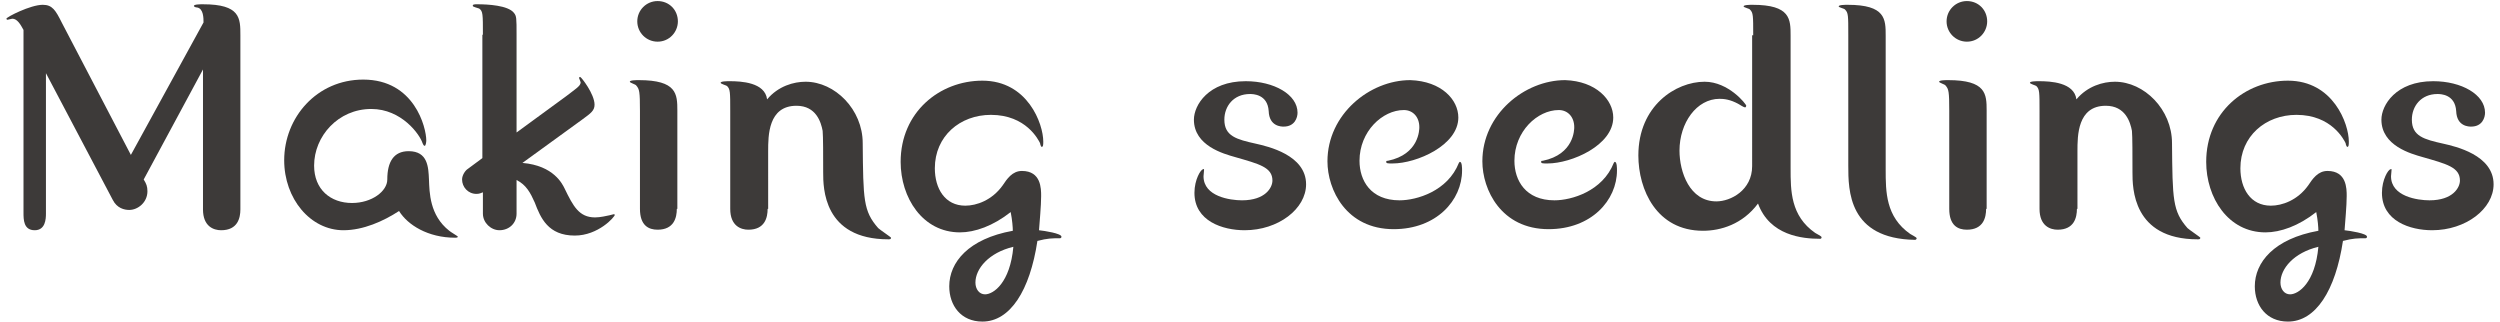 <?xml version="1.0" encoding="utf-8"?>
<!-- Generator: Adobe Illustrator 25.4.8, SVG Export Plug-In . SVG Version: 6.00 Build 0)  -->
<svg version="1.1" id="レイヤー_1" xmlns="http://www.w3.org/2000/svg" xmlns:xlink="http://www.w3.org/1999/xlink" x="0px"
	 y="0px" viewBox="0 0 468 60.3" style="enable-background:new 0 0 468 60.3;" xml:space="preserve">
<style type="text/css">
	.st0{fill:#3D3A39;}
</style>
<g>
	<g>
		<path class="st0" d="M8.6,40c0,1-0.1,3.1-2.1,3.1c-2.1,0-2.1-2-2.1-3.3V5.6C3.8,4.5,3.2,3.5,2.3,3.5c-0.1,0-0.8,0.2-0.9,0.2
			S1.2,3.6,1.2,3.5c0-0.3,4.5-2.6,6.8-2.6c1.8,0,2.4,1,3.6,3.4L24.5,29L38.1,4.2c0-0.8,0-2.6-1.2-2.8c-0.2,0-0.6-0.1-0.6-0.3
			c0-0.3,1.2-0.3,1.7-0.3C45,0.8,45,3.4,45,6.6v32.6c0,1.6-0.5,3.9-3.6,3.9c-1.4,0-3.4-0.7-3.4-3.9V13L26.9,33.6
			c0.5,0.8,0.7,1.3,0.7,2.2c0,2.1-1.8,3.5-3.4,3.5c-0.9,0-2.3-0.3-3.1-1.9L8.6,13.7V40z"/>
		<path class="st0" d="M64.3,43.1c-6.2,0-11.1-5.9-11.1-13.1c0-8,6.1-15.1,14.8-15.1c9.6,0,11.8,9,11.8,11.4c0,0.3-0.1,1-0.3,1
			c-0.2,0-0.3-0.3-0.4-0.5c-0.5-1.6-3.9-6.4-9.6-6.4c-6.2,0-10.7,5.1-10.7,10.6c0,4.5,3.1,7,7.1,7c3.7,0,6.6-2.2,6.6-4.4
			c0-3.3,1.2-5.3,4-5.3c3.6,0,3.7,3,3.8,5.3c0.1,2.4,0.1,6.7,3.8,9.6c0.2,0.2,1.6,1,1.6,1.1c0,0.2-0.3,0.2-0.5,0.2
			c-5.1,0-8.9-2.4-10.5-5C71.8,41.4,68,43.1,64.3,43.1z"/>
		<path class="st0" d="M90.4,6.5c0-3.9,0-4.4-0.7-4.9c-0.2-0.1-1.2-0.3-1.2-0.5c0-0.3,0.3-0.3,0.9-0.3c1.9,0,5.7,0.2,6.8,1.6
			c0.5,0.6,0.5,1,0.5,4.1v18.3L106,18c1.8-1.4,2.7-1.9,2.7-2.6c0-0.1-0.3-0.7-0.3-0.8c0-0.1,0.1-0.2,0.2-0.2c0.2,0,2.7,3.2,2.7,5.2
			c0,1.1-0.7,1.6-2.2,2.7l-11.3,8.2c5.9,0.5,7.5,4,7.9,4.8c1.6,3.3,2.7,5.4,5.7,5.4c1,0,2.2-0.3,2.7-0.4c0.1,0,0.7-0.2,0.8-0.2
			c0.1,0,0.2,0.1,0.2,0.1c0,0.4-3.1,3.9-7.5,3.9c-5,0-6.4-3.3-7.5-6.2c-0.8-1.8-1.6-3.3-3.4-4.2v6.3c0,1.8-1.4,3.1-3.2,3.1
			c-1.6,0-3.1-1.4-3.1-3.1v-4c-0.3,0.1-0.6,0.3-1.2,0.3c-1.6,0-2.7-1.3-2.7-2.7c0-0.8,0.6-1.7,1.1-2l2.7-2V6.5z"/>
		<path class="st0" d="M126.7,39.1c0,1.6-0.5,3.9-3.6,3.9c-1.7,0-3.3-0.8-3.3-3.9V20.8c0-3.7-0.1-4.1-0.7-4.8
			c-0.1-0.2-1.2-0.5-1.2-0.7c0-0.3,1.2-0.3,1.7-0.3c7.1,0,7.2,2.6,7.2,5.7V39.1z M126.9,4c0,2-1.6,3.8-3.8,3.8
			c-2.1,0-3.8-1.7-3.8-3.8s1.7-3.8,3.8-3.8C125.3,0.2,126.9,1.9,126.9,4z"/>
		<path class="st0" d="M143.7,39.1c0,1.6-0.5,3.9-3.6,3.9c-1.4,0-3.4-0.7-3.4-3.9V20.9c0-3.7,0-4.2-0.6-4.8
			c-0.1-0.1-1.2-0.4-1.2-0.6c0-0.3,1.2-0.3,1.7-0.3c2.1,0,6.6,0.2,7,3.4c2.1-2.5,5-3.3,7.2-3.3c5.5,0,10.7,5.2,10.7,11.5
			c0.1,10.6,0.1,12.7,2.9,15.9c0.3,0.3,2.4,1.7,2.4,1.8c0,0.3-0.2,0.3-0.5,0.3c-12.2,0-12.2-9.7-12.2-12.5c0-3.1,0-6.8-0.1-7.8
			c-0.3-1.6-1.2-4.7-4.9-4.7c-5.3,0-5.3,5.6-5.3,8.5V39.1z"/>
		<path class="st0" d="M183.9,60.2c-4,0-6.2-3-6.2-6.6c0-4.5,3.6-8.9,11.9-10.4c0-0.6-0.1-2-0.4-3.5c-3.3,2.6-6.7,3.8-9.5,3.8
			c-7,0-11.1-6.5-11.1-13.2c0-9.3,7.3-15.2,15.3-15.2c8.5,0,11.4,8.1,11.4,11.4c0,0.5,0,1-0.3,1c-0.1,0-0.3-0.5-0.3-0.7
			c-0.3-0.6-2.6-5.3-9.2-5.3c-5.8,0-10.5,4-10.5,10c0,3.8,1.9,7,5.7,7c2.1,0,5-1,7-3.8c0.8-1.2,1.8-2.7,3.6-2.7
			c3.6,0,3.6,3.3,3.6,4.7c0,1.8-0.3,5-0.4,6.4c1,0.1,4.2,0.6,4.2,1.2c0,0.2-0.1,0.3-0.3,0.3c-1.4,0-2.3,0-4.2,0.5
			C192.8,54.4,189.1,60.2,183.9,60.2z M182.6,52.9c0,1.2,0.7,2.2,1.8,2.2c1.6,0,4.7-2.2,5.3-8.9C185.1,47.3,182.6,50.3,182.6,52.9z"
			/>
		<path class="st0" d="M225.4,31.8c0,0.1-0.1,1-0.1,1.2c0,3.8,5,4.5,7.2,4.5c4.4,0,5.7-2.4,5.7-3.7c0-2.5-2.5-3.1-7-4.4
			c-2.1-0.6-7.7-2.1-7.7-7c0-2.7,2.7-7.2,9.7-7.2c5.3,0,9.7,2.5,9.7,5.9c0,0.9-0.5,2.6-2.6,2.6c-0.4,0-2.7,0-2.8-2.9
			c-0.2-3.2-3-3.2-3.5-3.2c-3.1,0-4.8,2.3-4.8,4.8c0,3.1,2.3,3.7,5.9,4.5c2.2,0.5,9.4,2.1,9.4,7.6c0,4.6-5.2,8.6-11.5,8.6
			c-4.1,0-9.4-1.7-9.4-7c0-2.5,1.2-4.4,1.6-4.4C225.3,31.6,225.4,31.6,225.4,31.8z"/>
		<path class="st0" d="M273,22c0,5.2-7.8,8.6-12.3,8.6c-0.9,0-1.2,0-1.2-0.3c0-0.2,0.1-0.2,0.3-0.2c5.9-1.2,5.9-5.9,5.9-6.3
			c0-1.9-1.2-3.2-2.9-3.2c-4,0-8.3,4-8.3,9.5c0,3.7,2.1,7.4,7.5,7.4c3.2,0,9-1.7,11.1-7c0.1-0.1,0.1-0.2,0.2-0.2
			c0.4,0,0.4,1.2,0.4,1.6c0,5.6-4.8,11-12.8,11c-8.9,0-12.4-7.4-12.4-12.7c0-8.8,7.9-15.2,15.5-15.2C269.9,15.2,273,18.7,273,22z"/>
		<path class="st0" d="M302,22c0,5.2-7.8,8.6-12.3,8.6c-0.9,0-1.2,0-1.2-0.3c0-0.2,0.1-0.2,0.3-0.2c5.9-1.2,5.9-5.9,5.9-6.3
			c0-1.9-1.2-3.2-2.9-3.2c-4,0-8.3,4-8.3,9.5c0,3.7,2.1,7.4,7.5,7.4c3.2,0,9-1.7,11.1-7c0.1-0.1,0.1-0.2,0.2-0.2
			c0.4,0,0.4,1.2,0.4,1.6c0,5.6-4.8,11-12.8,11c-8.9,0-12.4-7.4-12.4-12.7c0-8.8,7.9-15.2,15.5-15.2C298.8,15.2,302,18.7,302,22z"/>
		<path class="st0" d="M328.2,6.6c0-3.7,0-4.2-0.6-4.8c-0.1-0.2-1.2-0.4-1.2-0.6c0-0.3,1.2-0.3,1.7-0.3c7.1,0,7.1,2.7,7.1,5.8v24.8
			c0,4.2,0,8.9,4.6,12.1c0.1,0.1,1.2,0.6,1.2,0.8c0,0.3-0.2,0.3-0.3,0.3c-3.3,0-9.4-0.6-11.6-6.6c-2.9,3.9-7,5.1-10.3,5.1
			c-8.7,0-12.1-7.7-12.1-14.1c0-9.3,7-13.8,12.4-13.8c4.5,0,7.8,4.2,7.8,4.5c0,0.1-0.1,0.3-0.2,0.3c-0.3,0-1-0.5-1.2-0.6
			c-1.6-0.9-2.8-1-3.6-1c-4.3,0-7.5,4.5-7.5,9.7c0,4,1.9,9.5,6.9,9.5c2.7,0,6.7-2.1,6.7-6.6V6.6z"/>
		<path class="st0" d="M346,6.6c0-3.7,0-4.2-0.6-4.8c-0.1-0.2-1.2-0.4-1.2-0.6c0-0.3,1.2-0.3,1.7-0.3c7.1,0,7.1,2.7,7.1,5.8v25
			c0,4.2,0,8.9,4.6,12.1c0.1,0.1,1.2,0.6,1.2,0.8c0,0.2-0.2,0.3-0.3,0.3C346,44.7,346,35.6,346,31V6.6z"/>
		<path class="st0" d="M371.8,39.1c0,1.6-0.5,3.9-3.6,3.9c-1.7,0-3.3-0.8-3.3-3.9V20.8c0-3.7-0.1-4.1-0.7-4.8
			c-0.1-0.2-1.2-0.5-1.2-0.7c0-0.3,1.2-0.3,1.7-0.3c7.1,0,7.2,2.6,7.2,5.7V39.1z M372,4c0,2-1.6,3.8-3.8,3.8c-2.1,0-3.8-1.7-3.8-3.8
			s1.7-3.8,3.8-3.8C370.4,0.2,372,1.9,372,4z"/>
		<path class="st0" d="M388.8,39.1c0,1.6-0.5,3.9-3.6,3.9c-1.4,0-3.4-0.7-3.4-3.9V20.9c0-3.7,0-4.2-0.6-4.8
			c-0.1-0.1-1.2-0.4-1.2-0.6c0-0.3,1.2-0.3,1.7-0.3c2.1,0,6.6,0.2,7,3.4c2.1-2.5,5-3.3,7.2-3.3c5.5,0,10.7,5.2,10.7,11.5
			c0.1,10.6,0.1,12.7,2.9,15.9c0.3,0.3,2.4,1.7,2.4,1.8c0,0.3-0.2,0.3-0.5,0.3c-12.2,0-12.2-9.7-12.2-12.5c0-3.1,0-6.8-0.1-7.8
			c-0.3-1.6-1.2-4.7-4.9-4.7c-5.3,0-5.3,5.6-5.3,8.5V39.1z"/>
		<path class="st0" d="M428.3,60.2c-4,0-6.2-3-6.2-6.6c0-4.5,3.6-8.9,11.9-10.4c0-0.6-0.1-2-0.4-3.5c-3.3,2.6-6.7,3.8-9.5,3.8
			c-7,0-11.1-6.5-11.1-13.2c0-9.3,7.3-15.2,15.3-15.2c8.5,0,11.4,8.1,11.4,11.4c0,0.5,0,1-0.3,1c-0.1,0-0.3-0.5-0.3-0.7
			c-0.3-0.6-2.6-5.3-9.2-5.3c-5.8,0-10.5,4-10.5,10c0,3.8,1.9,7,5.7,7c2.1,0,5-1,7-3.8c0.8-1.2,1.8-2.7,3.6-2.7
			c3.6,0,3.6,3.3,3.6,4.7c0,1.8-0.3,5-0.4,6.4c1,0.1,4.2,0.6,4.2,1.2c0,0.2-0.1,0.3-0.3,0.3c-1.4,0-2.3,0-4.2,0.5
			C437.2,54.4,433.5,60.2,428.3,60.2z M426.9,52.9c0,1.2,0.7,2.2,1.8,2.2c1.6,0,4.7-2.2,5.3-8.9C429.4,47.3,426.9,50.3,426.9,52.9z"
			/>
		<path class="st0" d="M447.7,31.8c0,0.1-0.1,1-0.1,1.2c0,3.8,5,4.5,7.2,4.5c4.4,0,5.7-2.4,5.7-3.7c0-2.5-2.5-3.1-7-4.4
			c-2.1-0.6-7.7-2.1-7.7-7c0-2.7,2.7-7.2,9.7-7.2c5.3,0,9.7,2.5,9.7,5.9c0,0.9-0.5,2.6-2.6,2.6c-0.4,0-2.7,0-2.8-2.9
			c-0.2-3.2-3-3.2-3.5-3.2c-3.1,0-4.8,2.3-4.8,4.8c0,3.1,2.3,3.7,5.9,4.5c2.2,0.5,9.4,2.1,9.4,7.6c0,4.6-5.2,8.6-11.5,8.6
			c-4.1,0-9.4-1.7-9.4-7c0-2.5,1.2-4.4,1.6-4.4C447.6,31.6,447.7,31.6,447.7,31.8z"/>
	</g>
</g>
</svg>
